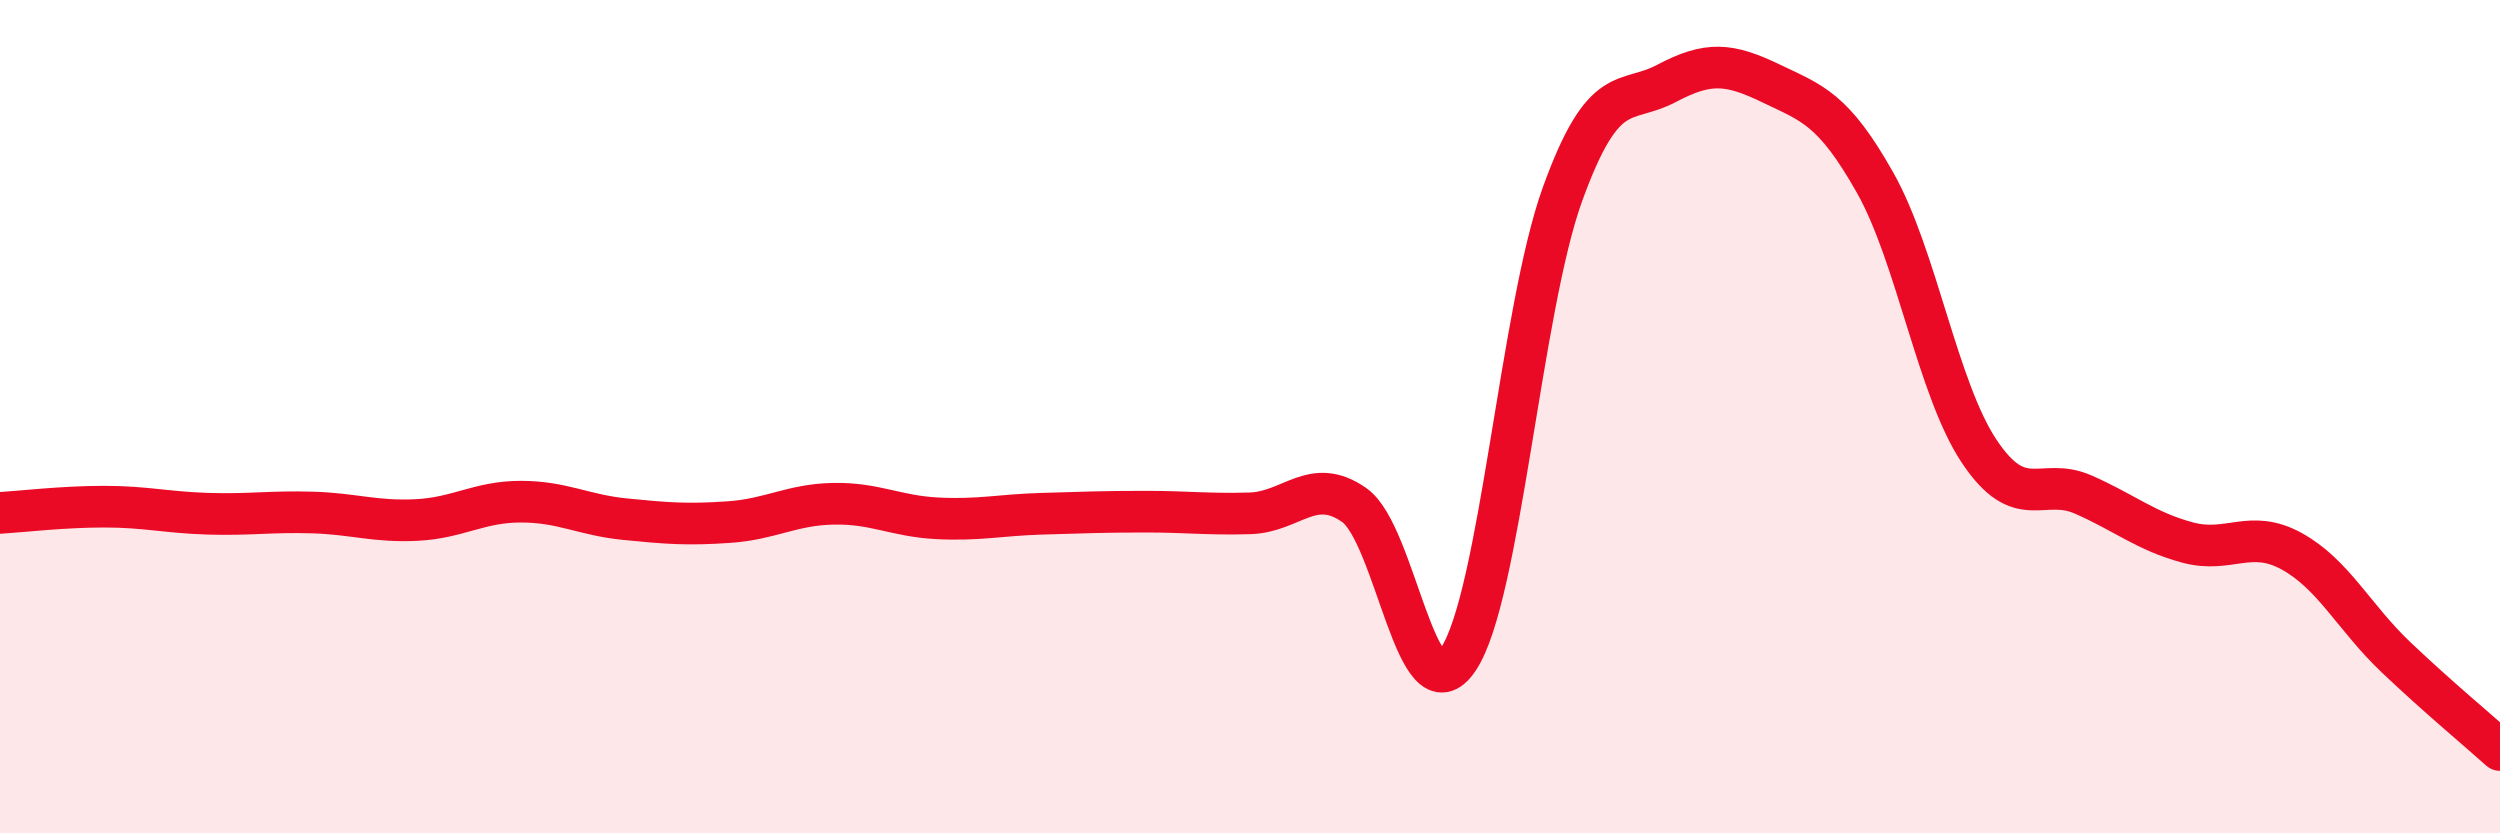 
    <svg width="60" height="20" viewBox="0 0 60 20" xmlns="http://www.w3.org/2000/svg">
      <path
        d="M 0,12.31 C 0.5,12.28 1.5,12.16 2.5,12.16 C 3.5,12.16 4,12.3 5,12.33 C 6,12.36 6.5,12.27 7.5,12.3 C 8.5,12.33 9,12.53 10,12.48 C 11,12.43 11.5,12.04 12.5,12.04 C 13.5,12.04 14,12.36 15,12.46 C 16,12.56 16.5,12.6 17.5,12.53 C 18.5,12.46 19,12.11 20,12.09 C 21,12.07 21.5,12.39 22.5,12.44 C 23.5,12.49 24,12.36 25,12.33 C 26,12.3 26.5,12.28 27.5,12.28 C 28.5,12.28 29,12.35 30,12.32 C 31,12.29 31.5,11.42 32.5,12.12 C 33.5,12.82 34,17.31 35,15.82 C 36,14.33 36.5,7.42 37.5,4.66 C 38.5,1.9 39,2.53 40,2 C 41,1.47 41.5,1.52 42.5,2 C 43.5,2.48 44,2.61 45,4.38 C 46,6.15 46.5,9.33 47.5,10.83 C 48.5,12.33 49,11.43 50,11.87 C 51,12.31 51.5,12.75 52.5,13.02 C 53.5,13.29 54,12.68 55,13.23 C 56,13.78 56.5,14.82 57.5,15.77 C 58.5,16.72 59.5,17.55 60,18L60 20L0 20Z"
        fill="#EB0A25"
        opacity="0.1"
        stroke-linecap="round"
        stroke-linejoin="round"
      />
      <path
        d="M 0,12.31 C 0.5,12.28 1.5,12.16 2.5,12.16 C 3.5,12.16 4,12.3 5,12.33 C 6,12.36 6.5,12.27 7.5,12.3 C 8.5,12.33 9,12.53 10,12.48 C 11,12.43 11.5,12.04 12.5,12.04 C 13.5,12.04 14,12.36 15,12.46 C 16,12.56 16.5,12.6 17.5,12.53 C 18.5,12.46 19,12.11 20,12.09 C 21,12.07 21.5,12.39 22.5,12.44 C 23.5,12.49 24,12.36 25,12.33 C 26,12.3 26.5,12.28 27.5,12.28 C 28.5,12.28 29,12.35 30,12.32 C 31,12.29 31.5,11.42 32.5,12.12 C 33.5,12.82 34,17.31 35,15.82 C 36,14.33 36.5,7.42 37.5,4.66 C 38.5,1.9 39,2.53 40,2 C 41,1.47 41.5,1.52 42.5,2 C 43.5,2.48 44,2.61 45,4.38 C 46,6.15 46.5,9.33 47.5,10.83 C 48.5,12.33 49,11.43 50,11.87 C 51,12.31 51.5,12.75 52.5,13.02 C 53.5,13.29 54,12.68 55,13.23 C 56,13.78 56.5,14.82 57.5,15.77 C 58.5,16.72 59.5,17.55 60,18"
        stroke="#EB0A25"
        stroke-width="1"
        fill="none"
        stroke-linecap="round"
        stroke-linejoin="round"
      />
    </svg>
  